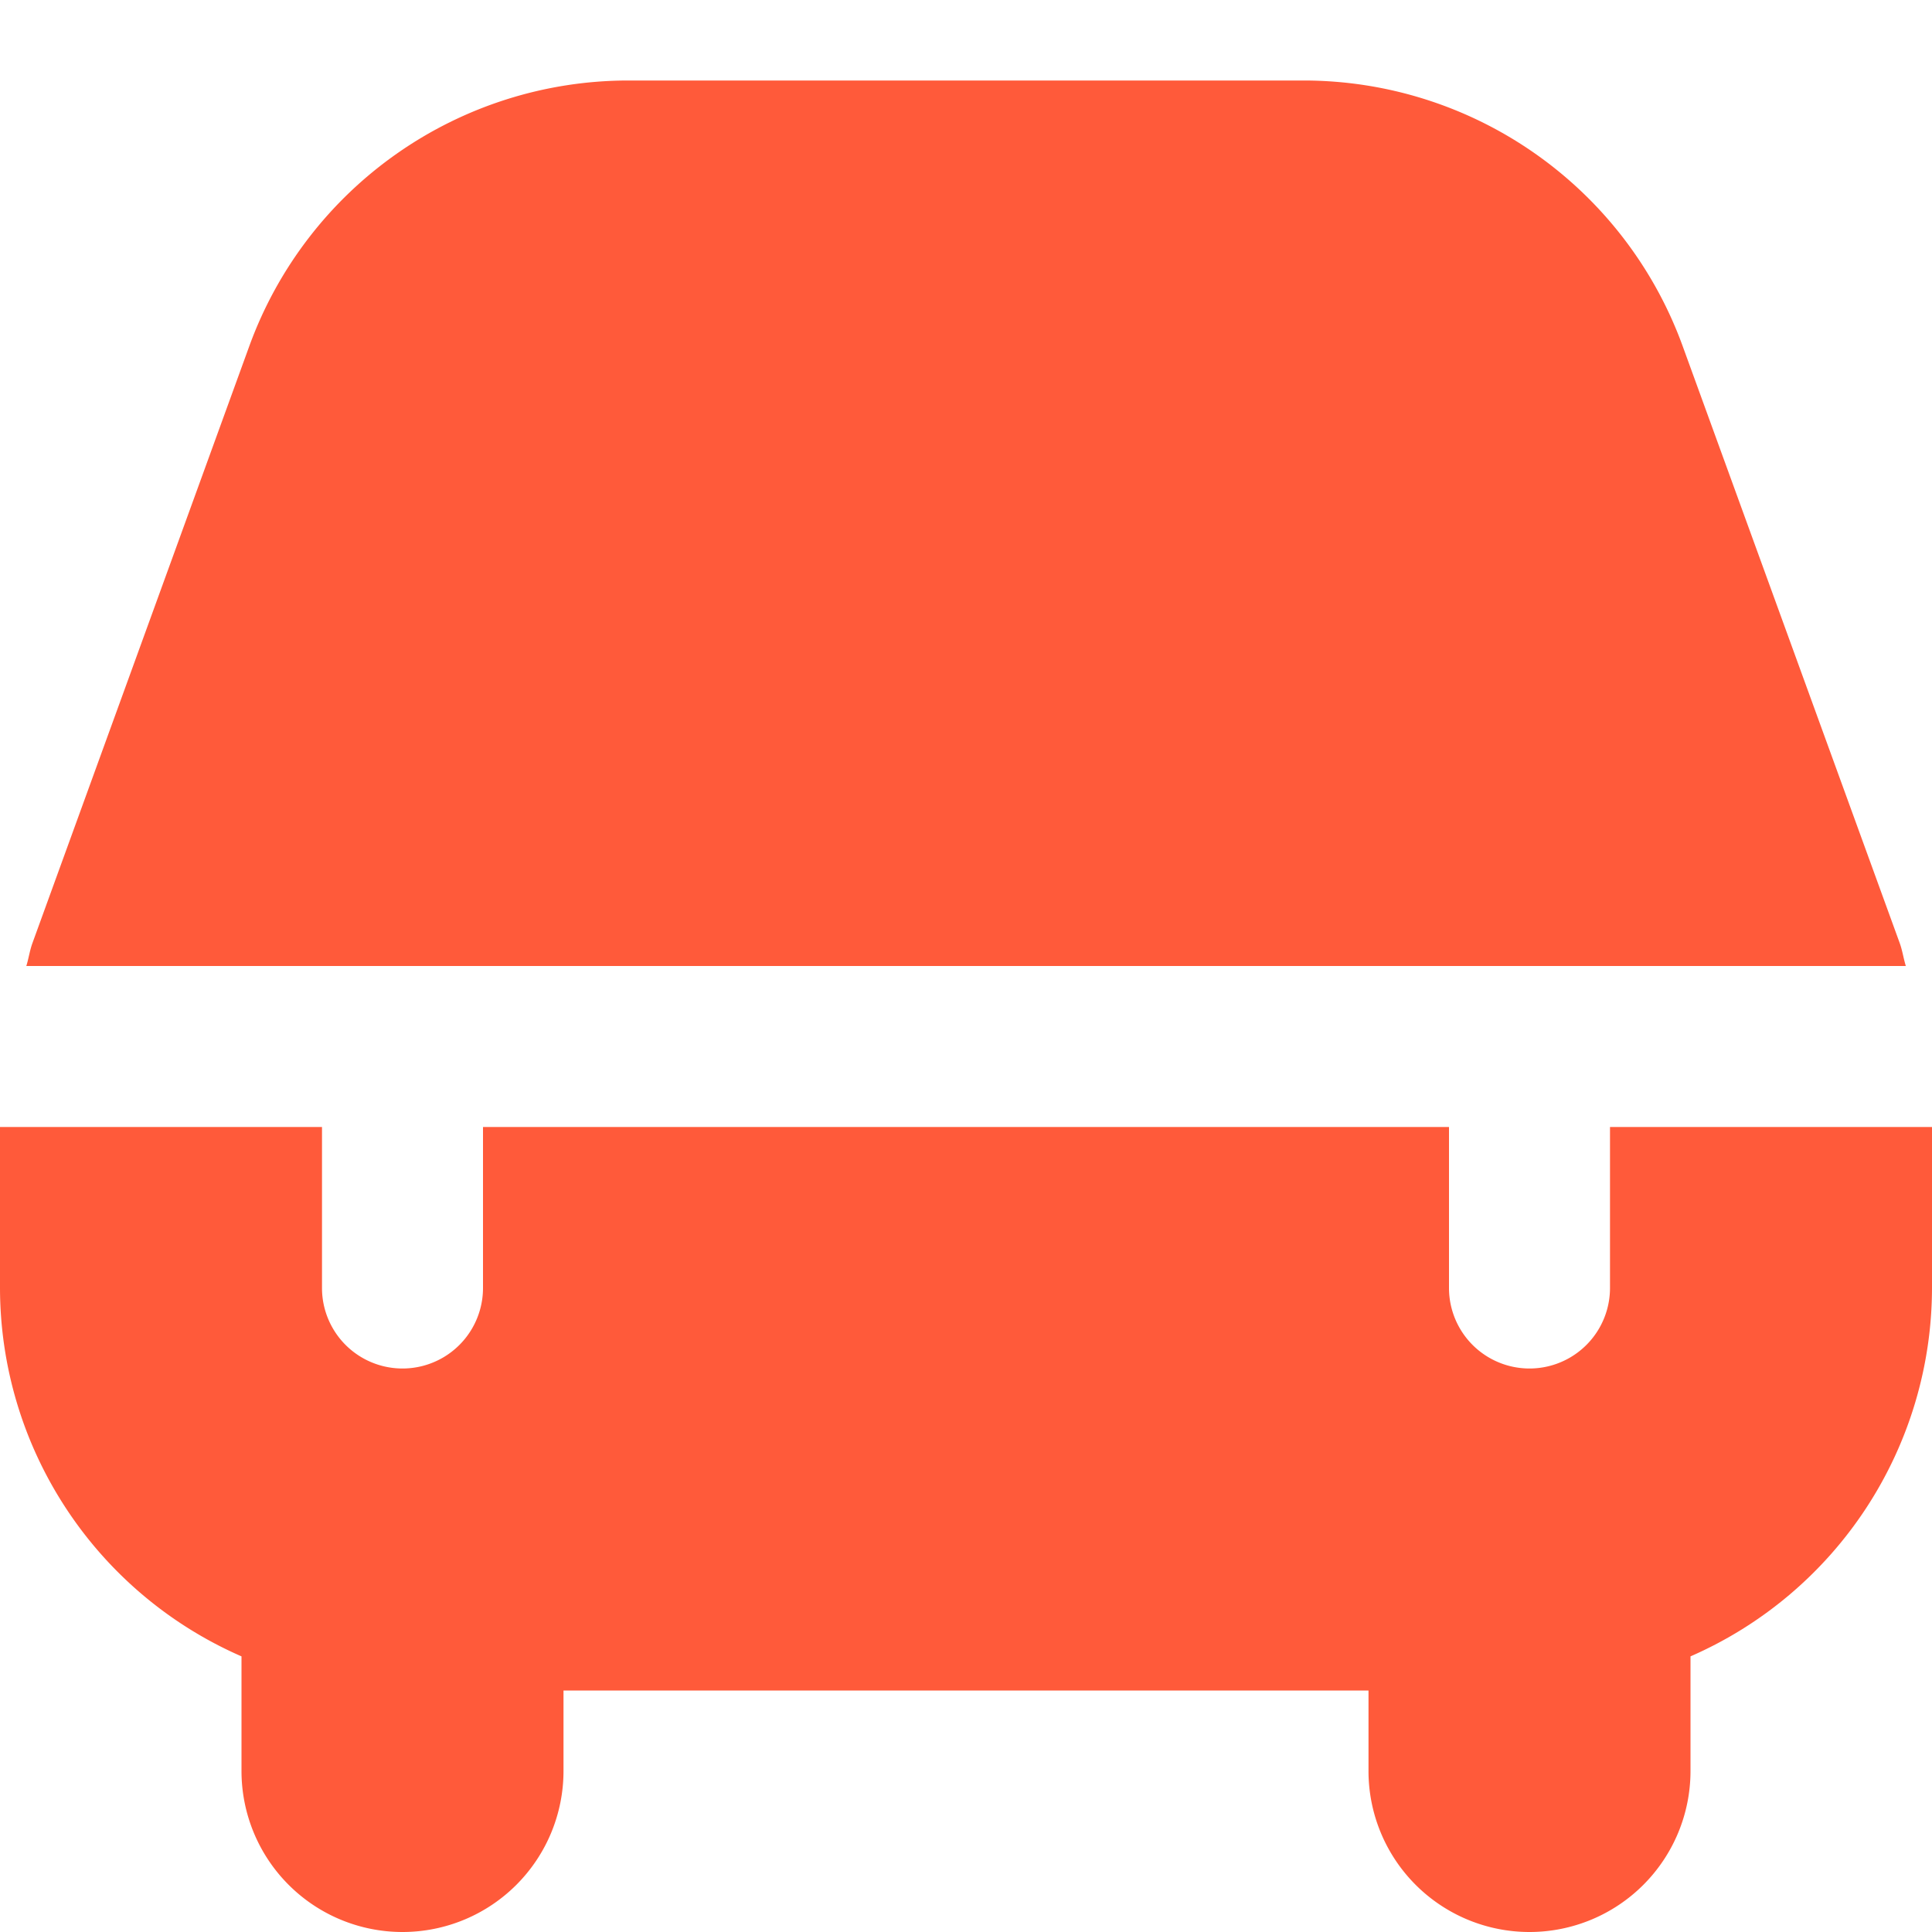 <svg xmlns="http://www.w3.org/2000/svg" version="1.1" xmlns:xlink="http://www.w3.org/1999/xlink" width="512" height="512" x="0" y="0" viewBox="0 0 24 24" style="enable-background:new 0 0 512 512" xml:space="preserve" class=""><g><path d="M.327 12c.029-.093.042-.19.075-.282L3.1 4.291A5.012 5.012 0 0 1 7.8 1h8.4a5.011 5.011 0 0 1 4.7 3.292l2.7 7.426c.033.092.046.189.075.282ZM20 14v2a1 1 0 0 1-2 0v-2H6v2a1 1 0 0 1-2 0v-2H0v2a5 5 0 0 0 3 4.576V22a2 2 0 0 0 4 0v-1h10v1a2 2 0 0 0 4 0v-1.424A5 5 0 0 0 24 16v-2Z" fill="#ff5a3a" opacity="1" data-original="#000000" class=""></path></g></svg>